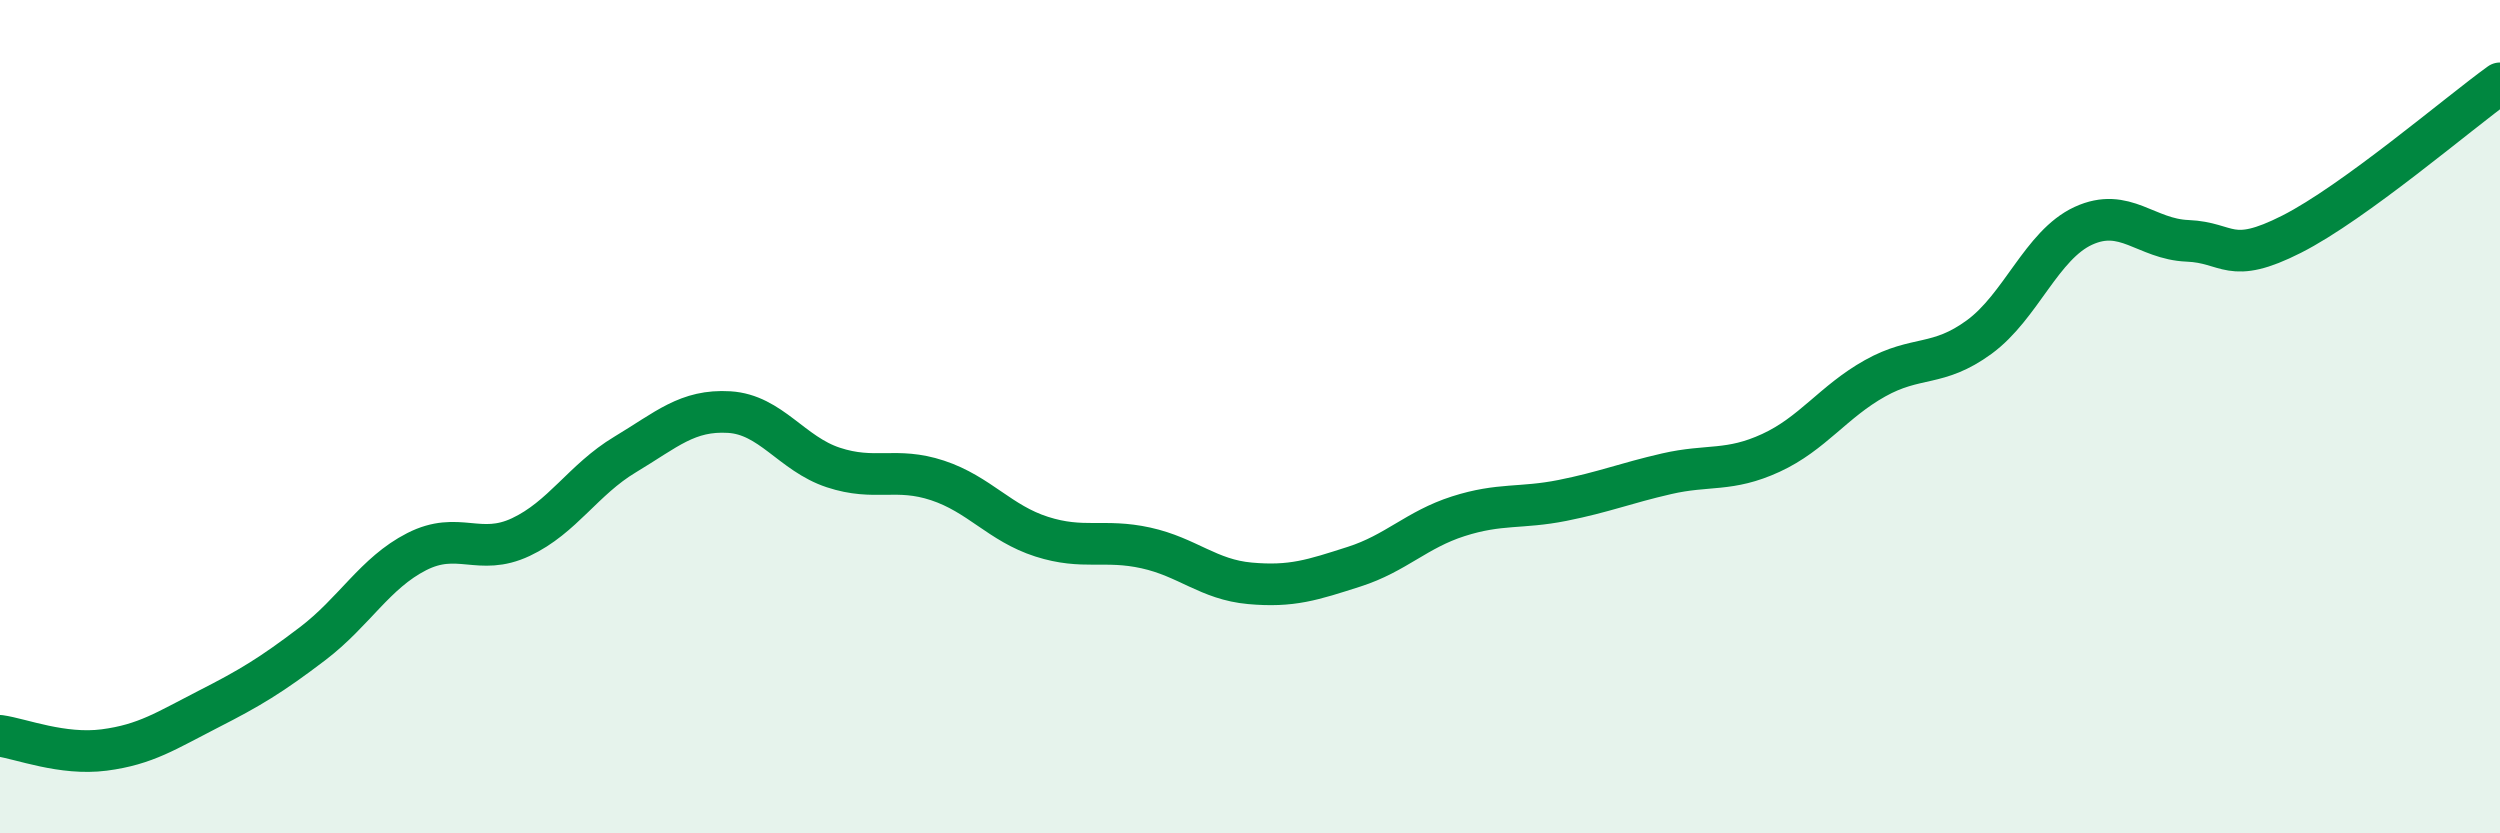 
    <svg width="60" height="20" viewBox="0 0 60 20" xmlns="http://www.w3.org/2000/svg">
      <path
        d="M 0,17.66 C 0.5,17.73 1.5,18.13 2.5,18 C 3.5,17.87 4,17.53 5,17.02 C 6,16.51 6.5,16.21 7.5,15.45 C 8.5,14.69 9,13.75 10,13.24 C 11,12.73 11.5,13.36 12.5,12.89 C 13.5,12.42 14,11.51 15,10.91 C 16,10.31 16.5,9.83 17.5,9.89 C 18.5,9.95 19,10.89 20,11.22 C 21,11.55 21.5,11.2 22.5,11.53 C 23.5,11.86 24,12.56 25,12.88 C 26,13.2 26.5,12.93 27.5,13.15 C 28.5,13.37 29,13.91 30,14 C 31,14.09 31.5,13.92 32.5,13.6 C 33.5,13.28 34,12.71 35,12.39 C 36,12.07 36.5,12.21 37.5,12.01 C 38.5,11.81 39,11.6 40,11.37 C 41,11.14 41.5,11.33 42.5,10.87 C 43.5,10.41 44,9.64 45,9.08 C 46,8.52 46.5,8.82 47.5,8.09 C 48.5,7.36 49,5.88 50,5.42 C 51,4.96 51.5,5.74 52.5,5.78 C 53.5,5.82 53.5,6.38 55,5.62 C 56.5,4.86 59,2.72 60,2L60 20L0 20Z"
        fill="#008740"
        opacity="0.1"
        stroke-linecap="round"
        stroke-linejoin="round"
      />
      <path
        d="M 0,17.66 C 0.5,17.73 1.5,18.13 2.5,18 C 3.5,17.87 4,17.53 5,17.02 C 6,16.51 6.5,16.21 7.5,15.45 C 8.5,14.69 9,13.75 10,13.24 C 11,12.73 11.5,13.36 12.5,12.89 C 13.5,12.42 14,11.51 15,10.91 C 16,10.31 16.5,9.83 17.5,9.89 C 18.5,9.95 19,10.89 20,11.22 C 21,11.55 21.5,11.2 22.5,11.53 C 23.5,11.86 24,12.56 25,12.88 C 26,13.2 26.5,12.93 27.5,13.15 C 28.5,13.37 29,13.91 30,14 C 31,14.09 31.5,13.92 32.5,13.6 C 33.5,13.28 34,12.71 35,12.39 C 36,12.07 36.5,12.21 37.5,12.01 C 38.5,11.81 39,11.6 40,11.37 C 41,11.14 41.5,11.33 42.5,10.87 C 43.5,10.41 44,9.64 45,9.08 C 46,8.52 46.5,8.82 47.5,8.09 C 48.5,7.36 49,5.88 50,5.42 C 51,4.96 51.5,5.74 52.5,5.78 C 53.5,5.82 53.5,6.38 55,5.62 C 56.5,4.86 59,2.72 60,2"
        stroke="#008740"
        stroke-width="1"
        fill="none"
        stroke-linecap="round"
        stroke-linejoin="round"
      />
    </svg>
  